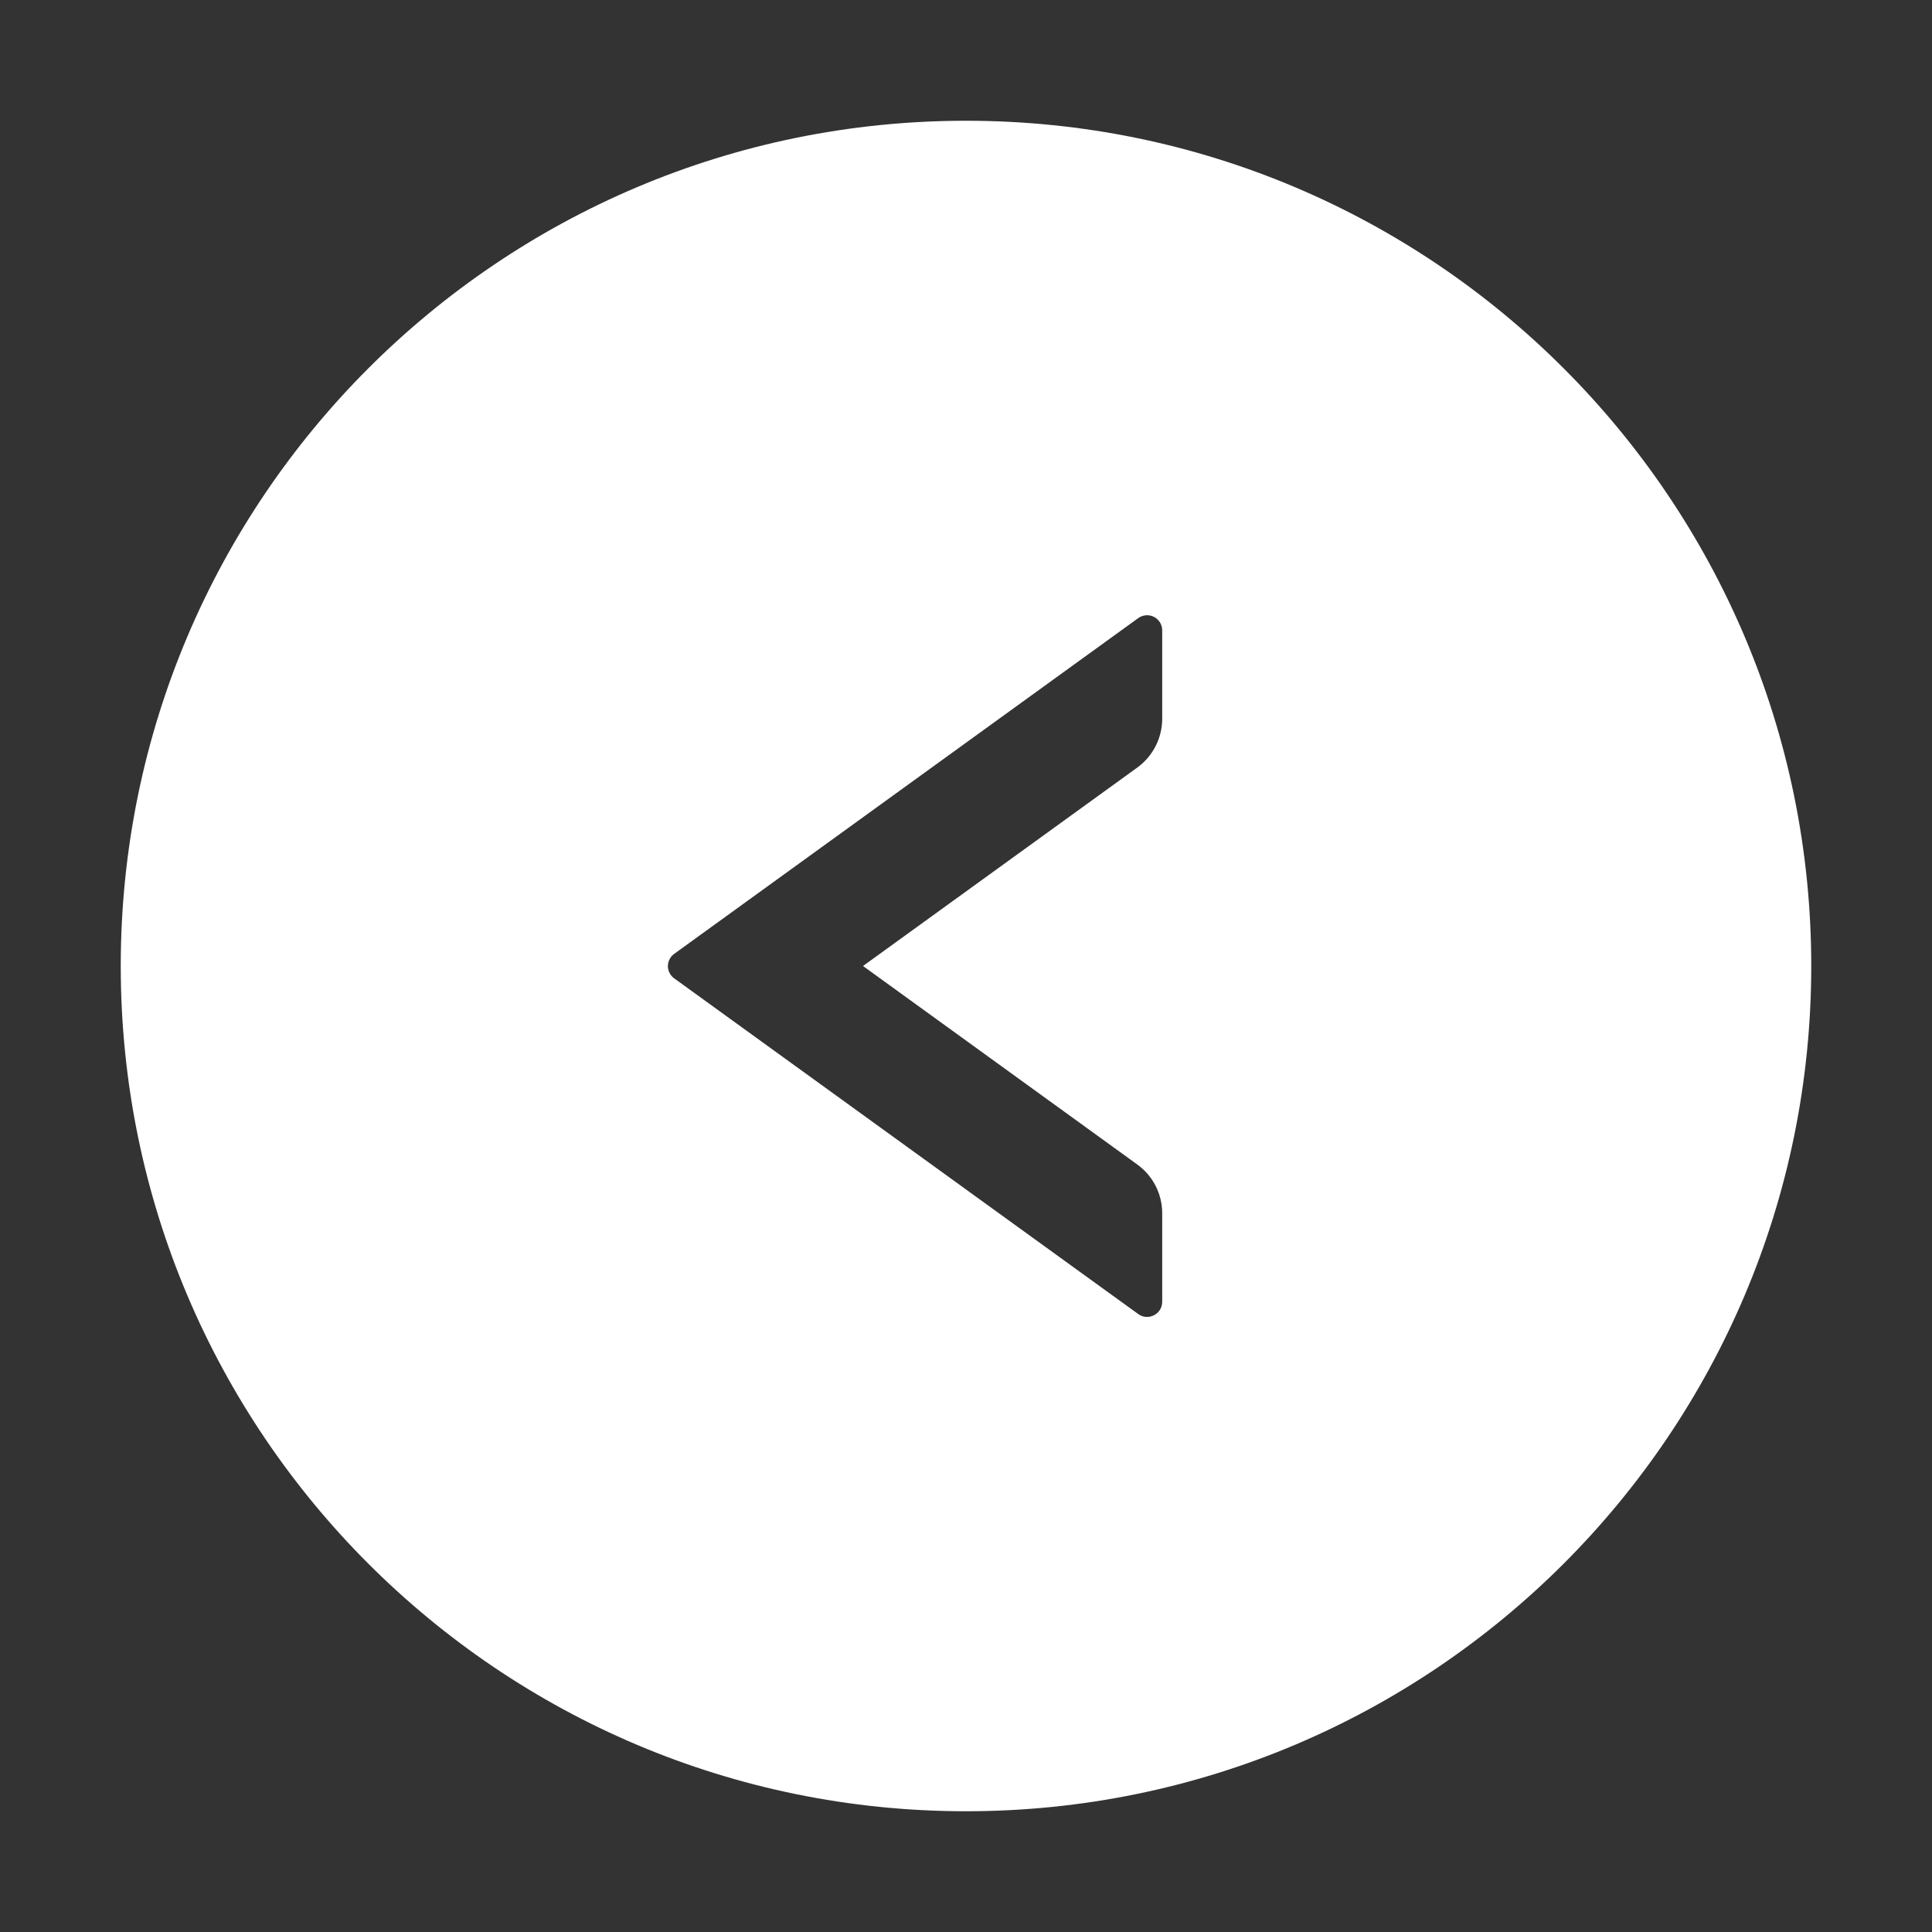 <svg width="36" height="36" viewBox="0 0 36 36" fill="none" xmlns="http://www.w3.org/2000/svg">
<rect x="0" y="0" width="36" height="36" fill="#333333" stroke="none"/>
<path d="M18 2.25C9.302 2.25 2.25 9.303 2.25 18C2.25 26.698 9.302 33.75 18 33.75C26.698 33.75 33.75 26.698 33.75 18C33.75 9.303 26.698 2.25 18 2.25ZM21.656 13.391C21.656 13.75 21.484 14.091 21.192 14.302L16.081 18L21.192 21.699C21.484 21.91 21.656 22.247 21.656 22.609V24.258C21.656 24.486 21.396 24.62 21.21 24.486L12.561 18.229C12.525 18.203 12.496 18.169 12.476 18.129C12.456 18.09 12.445 18.046 12.445 18.002C12.445 17.958 12.456 17.914 12.476 17.875C12.496 17.835 12.525 17.801 12.561 17.775L21.21 11.517C21.252 11.487 21.302 11.469 21.353 11.465C21.405 11.46 21.457 11.471 21.503 11.495C21.549 11.518 21.588 11.554 21.615 11.599C21.642 11.643 21.656 11.694 21.656 11.746V13.391Z" fill="white"/>
</svg>
